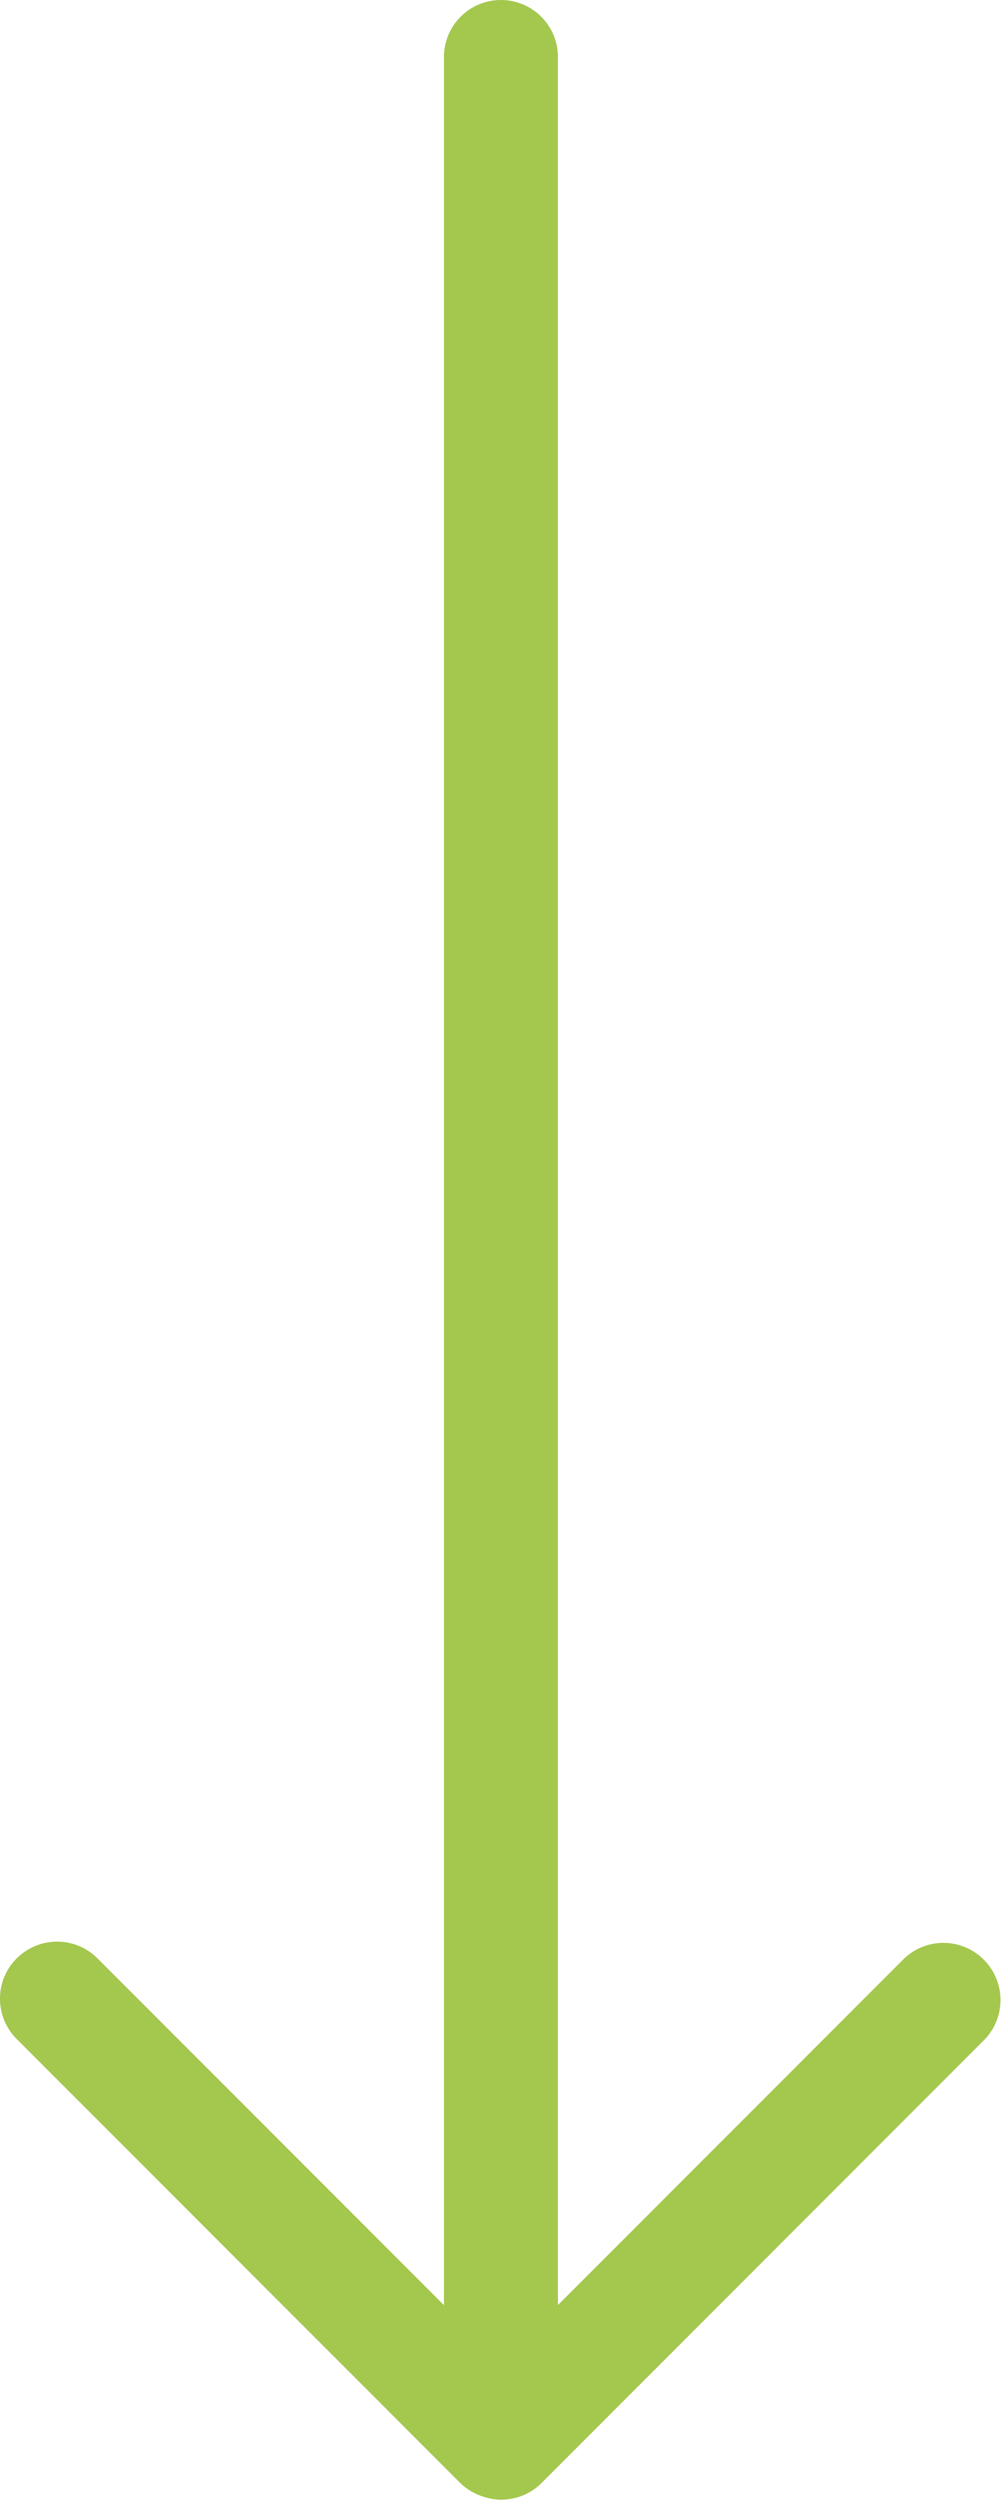<svg xmlns="http://www.w3.org/2000/svg" width="11.276" height="28.137" viewBox="0 0 11.276 28.137">
  <g id="right-arrow" transform="translate(510.201 -7) rotate(90)">
    <g id="グループ_5293" data-name="グループ 5293" transform="translate(4 498.925)">
      <g id="グループ_5292" data-name="グループ 5292" transform="translate(0 0)">
        <g id="グループ_5290" data-name="グループ 5290">
          <path id="パス_10845" data-name="パス 10845" d="M34.493,505.2H7.642a.642.642,0,1,1,0-1.284h25.3l-3.9-3.9a.643.643,0,0,1,.909-.909l4.993,4.993a.639.639,0,0,1,.138.7A.646.646,0,0,1,34.493,505.2Z" transform="translate(-4 -498.925)" fill="#a4c74e"/>
        </g>
        <g id="グループ_5291" data-name="グループ 5291" transform="translate(24.852 4.991)">
          <path id="パス_10846" data-name="パス 10846" d="M1243.467,754.01a.633.633,0,0,1-.454-.189.643.643,0,0,1,0-.909l5-5a.643.643,0,0,1,.909.909l-5,5A.641.641,0,0,1,1243.467,754.01Z" transform="translate(-1242.825 -747.725)" fill="#a4c74e"/>
        </g>
      </g>
    </g>
  </g>
</svg>
